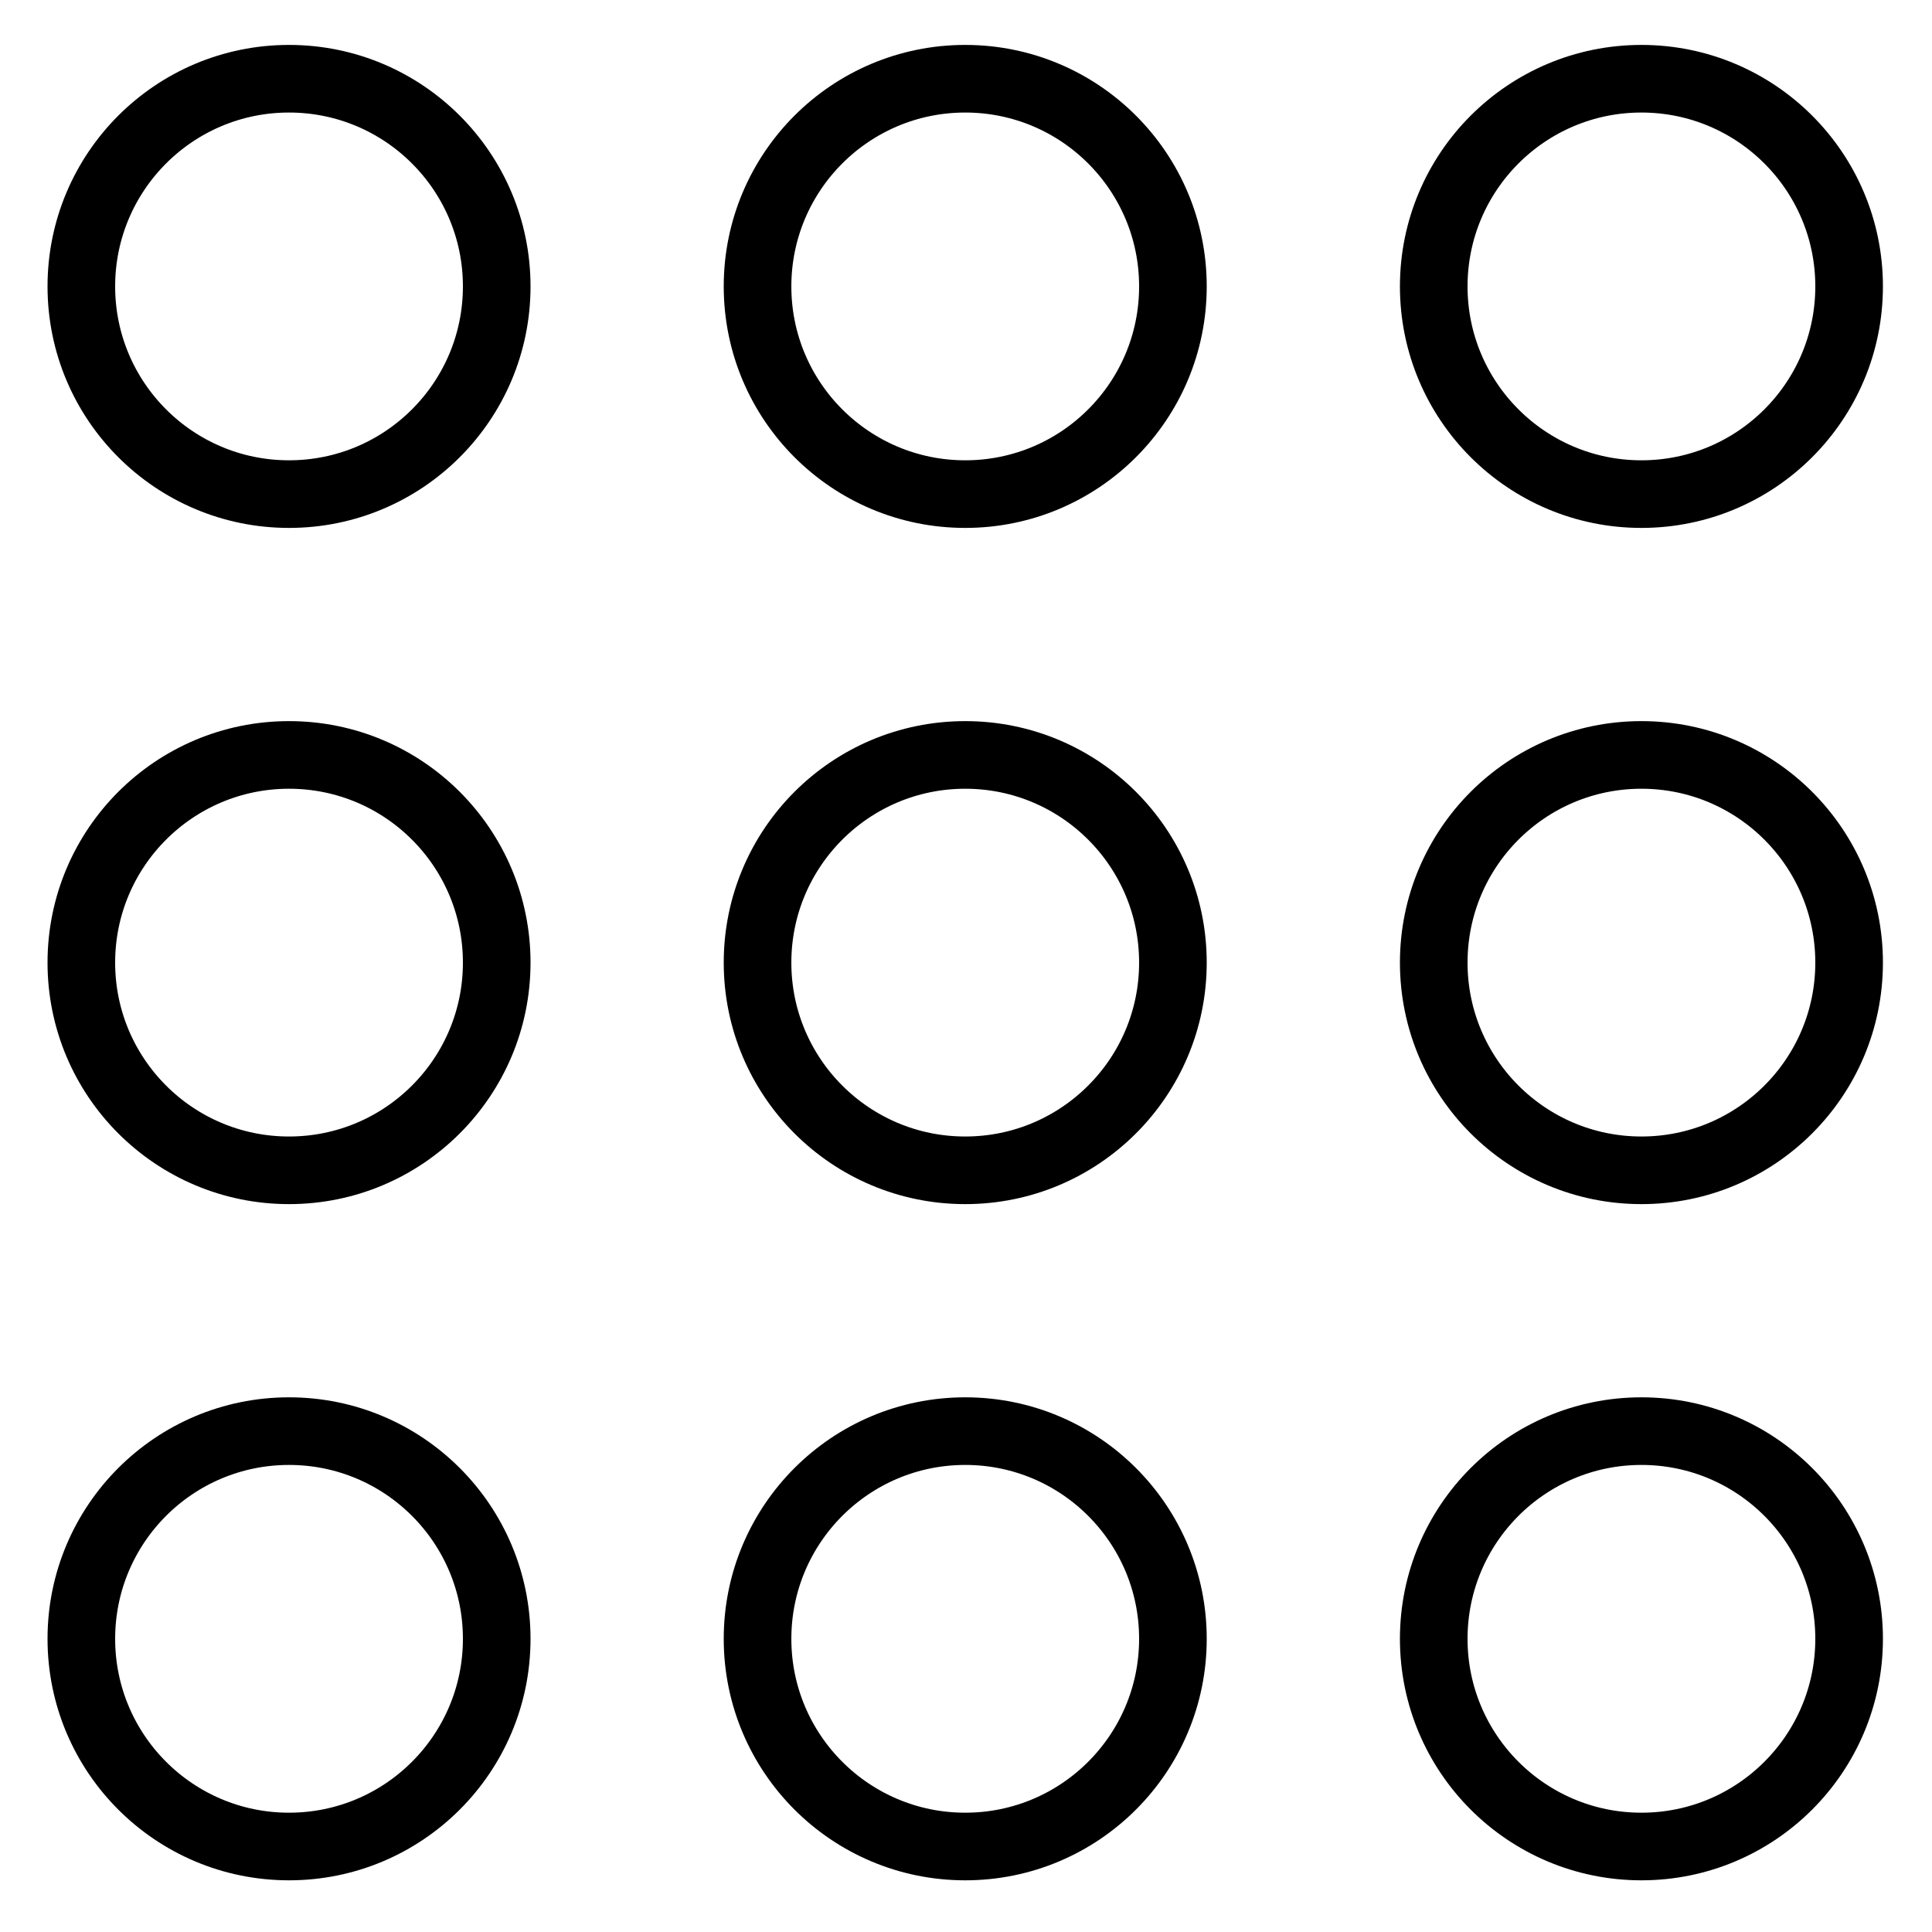 <?xml version="1.0" encoding="utf-8"?>
<svg width="22px" height="22px" viewBox="0 0 20 20" fill="none" xmlns="http://www.w3.org/2000/svg">
  <g id="icons/grid" transform="matrix(1, 0, 0, 1, 0.492, -0.177)">
    <circle id="Ellipse 13" cx="16.5" cy="17.142" r="2.15" stroke="black" stroke-width="0.7"/>
    <circle id="Ellipse 16" cx="16.5" cy="10.142" r="2.15" stroke="black" stroke-width="0.7"/>
    <circle id="Ellipse 19" cx="16.5" cy="3.142" r="2.15" stroke="black" stroke-width="0.7"/>
    <circle id="Ellipse 14" cx="9.5" cy="17.142" r="2.15" stroke="black" stroke-width="0.7"/>
    <circle id="Ellipse 17" cx="9.5" cy="10.142" r="2.15" stroke="black" stroke-width="0.7"/>
    <circle id="Ellipse 20" cx="9.5" cy="3.142" r="2.15" stroke="black" stroke-width="0.7"/>
    <circle id="Ellipse 15" cx="2.5" cy="17.142" r="2.15" stroke="black" stroke-width="0.7"/>
    <circle id="Ellipse 18" cx="2.5" cy="10.142" r="2.15" stroke="black" stroke-width="0.7"/>
    <circle id="Ellipse 21" cx="2.5" cy="3.142" r="2.15" stroke="black" stroke-width="0.7"/>
  </g>
</svg>